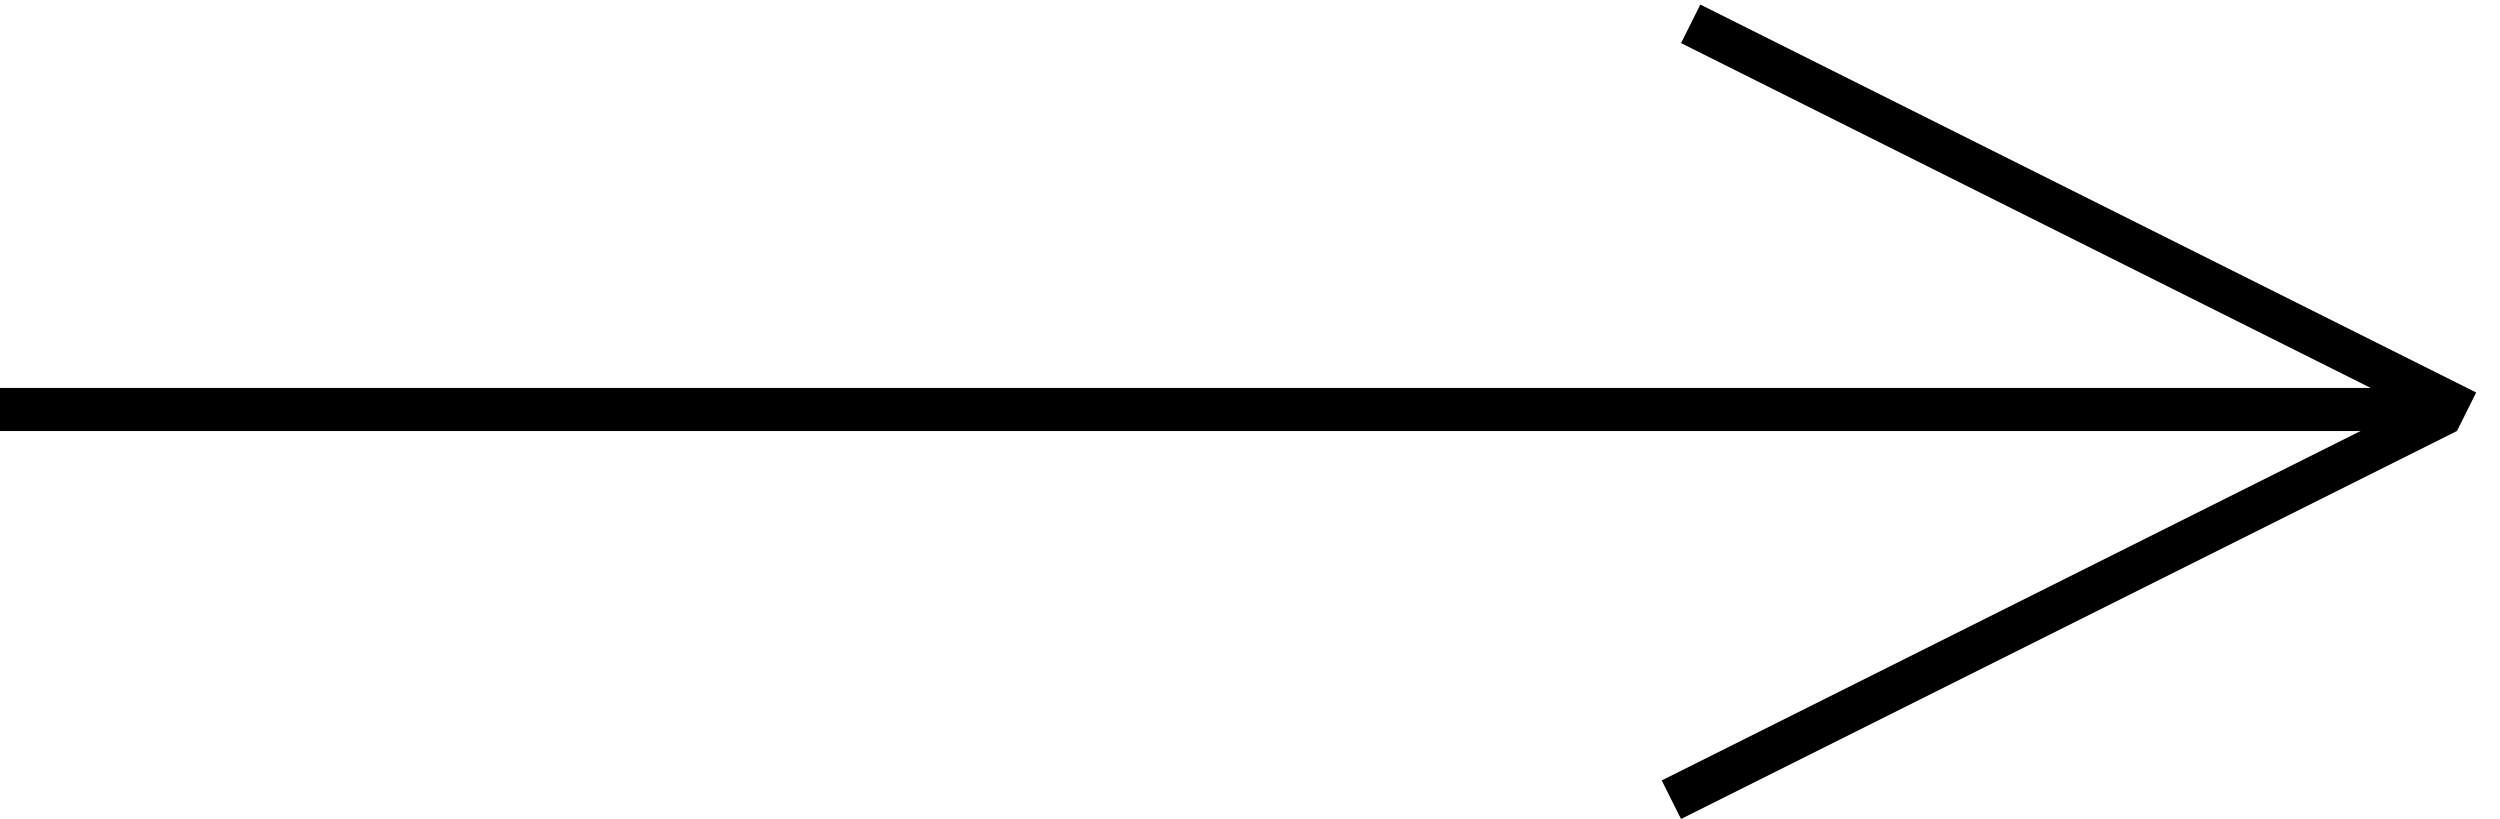 <svg width="58" height="19" viewBox="0 0 58 19" fill="none" xmlns="http://www.w3.org/2000/svg">
<line y1="9.5" x2="57" y2="9.5" stroke="black"/>
<line x1="39.224" y1="0.553" x2="57.224" y2="9.553" stroke="black"/>
<line x1="38.776" y1="18.553" x2="56.776" y2="9.553" stroke="black"/>
</svg>
